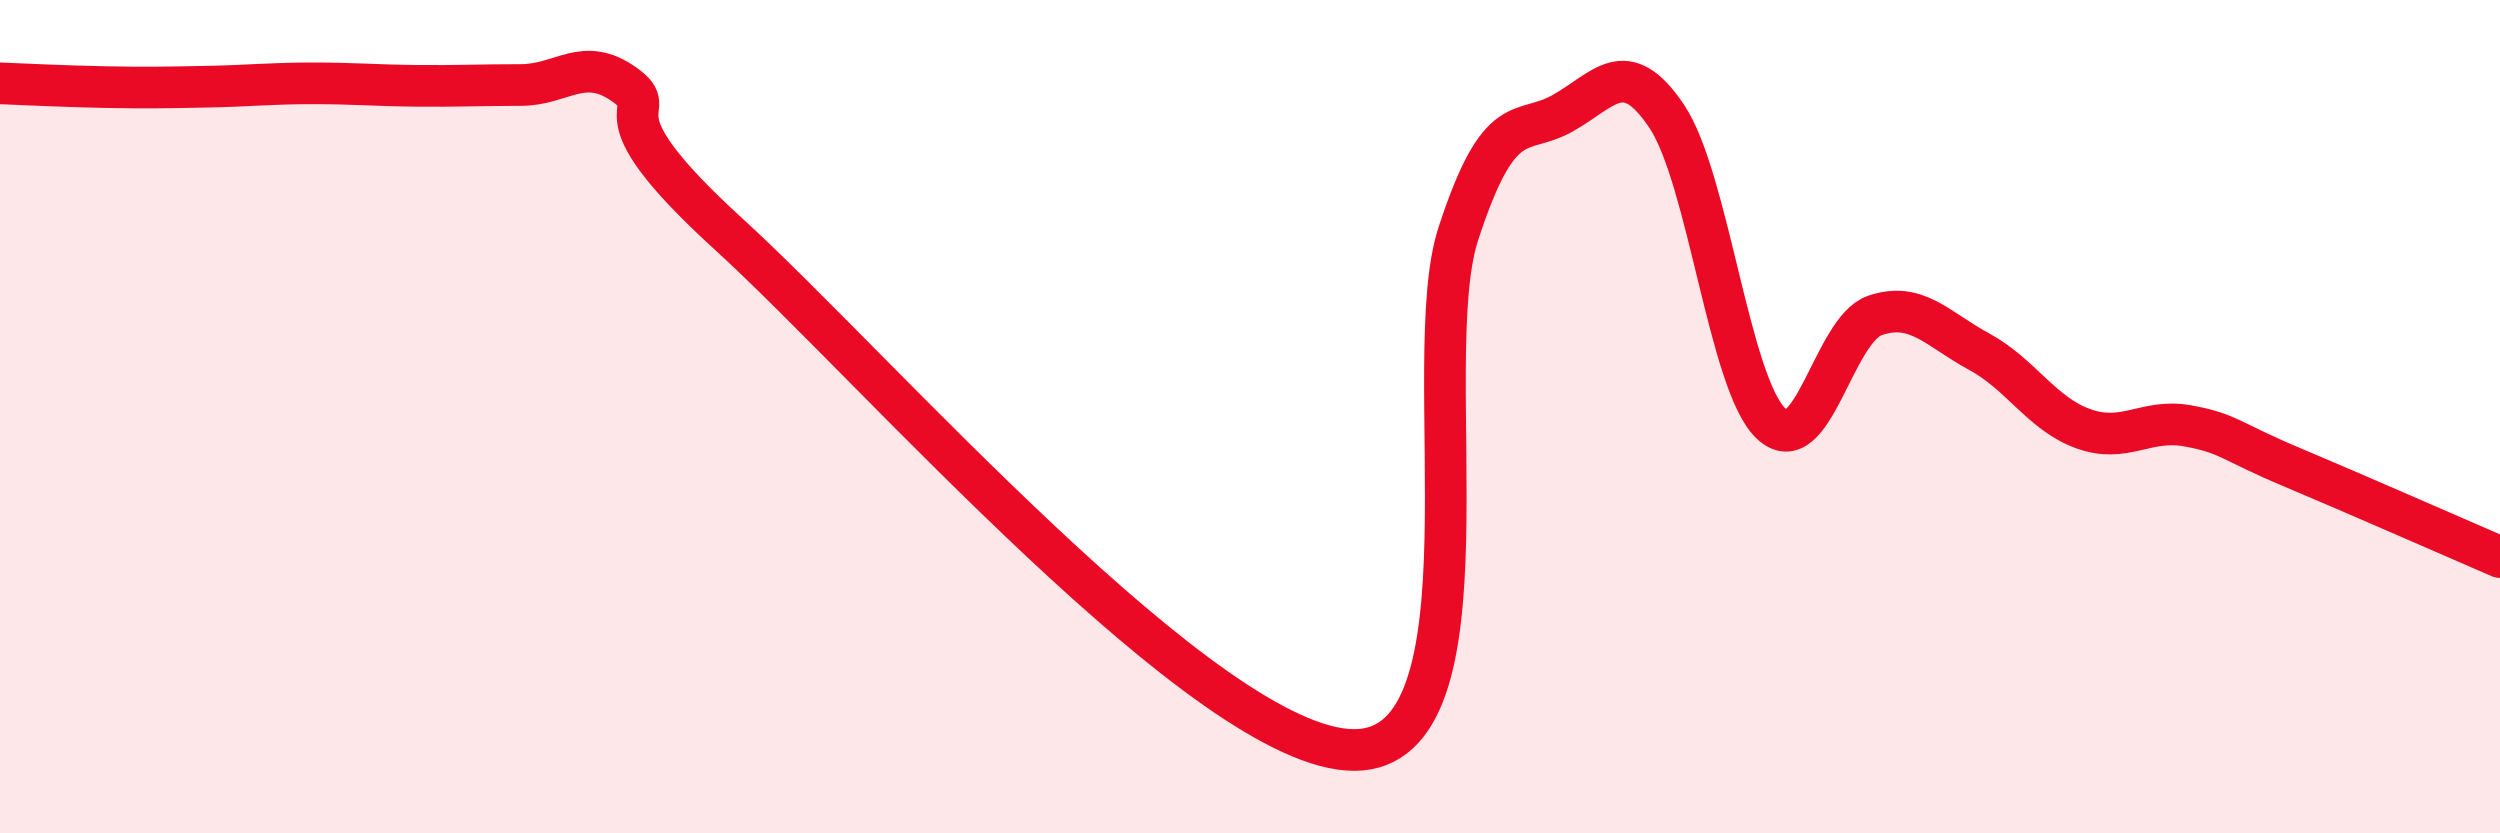 
    <svg width="60" height="20" viewBox="0 0 60 20" xmlns="http://www.w3.org/2000/svg">
      <path
        d="M 0,2 C 0.5,2.02 1.5,2.07 2.5,2.09 C 3.5,2.11 4,2.1 5,2.08 C 6,2.06 6.5,2 7.5,2 C 8.5,2 9,2.05 10,2.06 C 11,2.07 11.5,2.04 12.5,2.04 C 13.5,2.04 14,1.32 15,2.04 C 16,2.76 14,2.44 17.5,5.63 C 21,8.82 29,18 32.5,18 C 36,18 34,8.67 35,5.61 C 36,2.55 36.5,3.28 37.5,2.72 C 38.5,2.16 39,1.3 40,2.79 C 41,4.28 41.5,9.2 42.5,10.16 C 43.5,11.12 44,7.91 45,7.57 C 46,7.23 46.5,7.9 47.5,8.44 C 48.5,8.98 49,9.93 50,10.29 C 51,10.65 51.5,10.04 52.5,10.22 C 53.5,10.4 53.5,10.58 55,11.21 C 56.5,11.84 59,12.94 60,13.37L60 20L0 20Z"
        fill="#EB0A25"
        opacity="0.1"
        stroke-linecap="round"
        stroke-linejoin="round"
      />
      <path
        d="M 0,2 C 0.5,2.02 1.5,2.07 2.5,2.09 C 3.5,2.11 4,2.1 5,2.08 C 6,2.06 6.5,2 7.5,2 C 8.5,2 9,2.05 10,2.06 C 11,2.07 11.5,2.04 12.5,2.04 C 13.5,2.04 14,1.32 15,2.04 C 16,2.76 14,2.44 17.5,5.63 C 21,8.82 29,18 32.5,18 C 36,18 34,8.67 35,5.61 C 36,2.55 36.5,3.28 37.5,2.72 C 38.5,2.16 39,1.3 40,2.79 C 41,4.28 41.5,9.2 42.5,10.16 C 43.5,11.12 44,7.91 45,7.57 C 46,7.23 46.5,7.9 47.5,8.44 C 48.5,8.98 49,9.93 50,10.29 C 51,10.65 51.5,10.04 52.5,10.22 C 53.5,10.4 53.5,10.58 55,11.21 C 56.5,11.84 59,12.94 60,13.37"
        stroke="#EB0A25"
        stroke-width="1"
        fill="none"
        stroke-linecap="round"
        stroke-linejoin="round"
      />
    </svg>
  